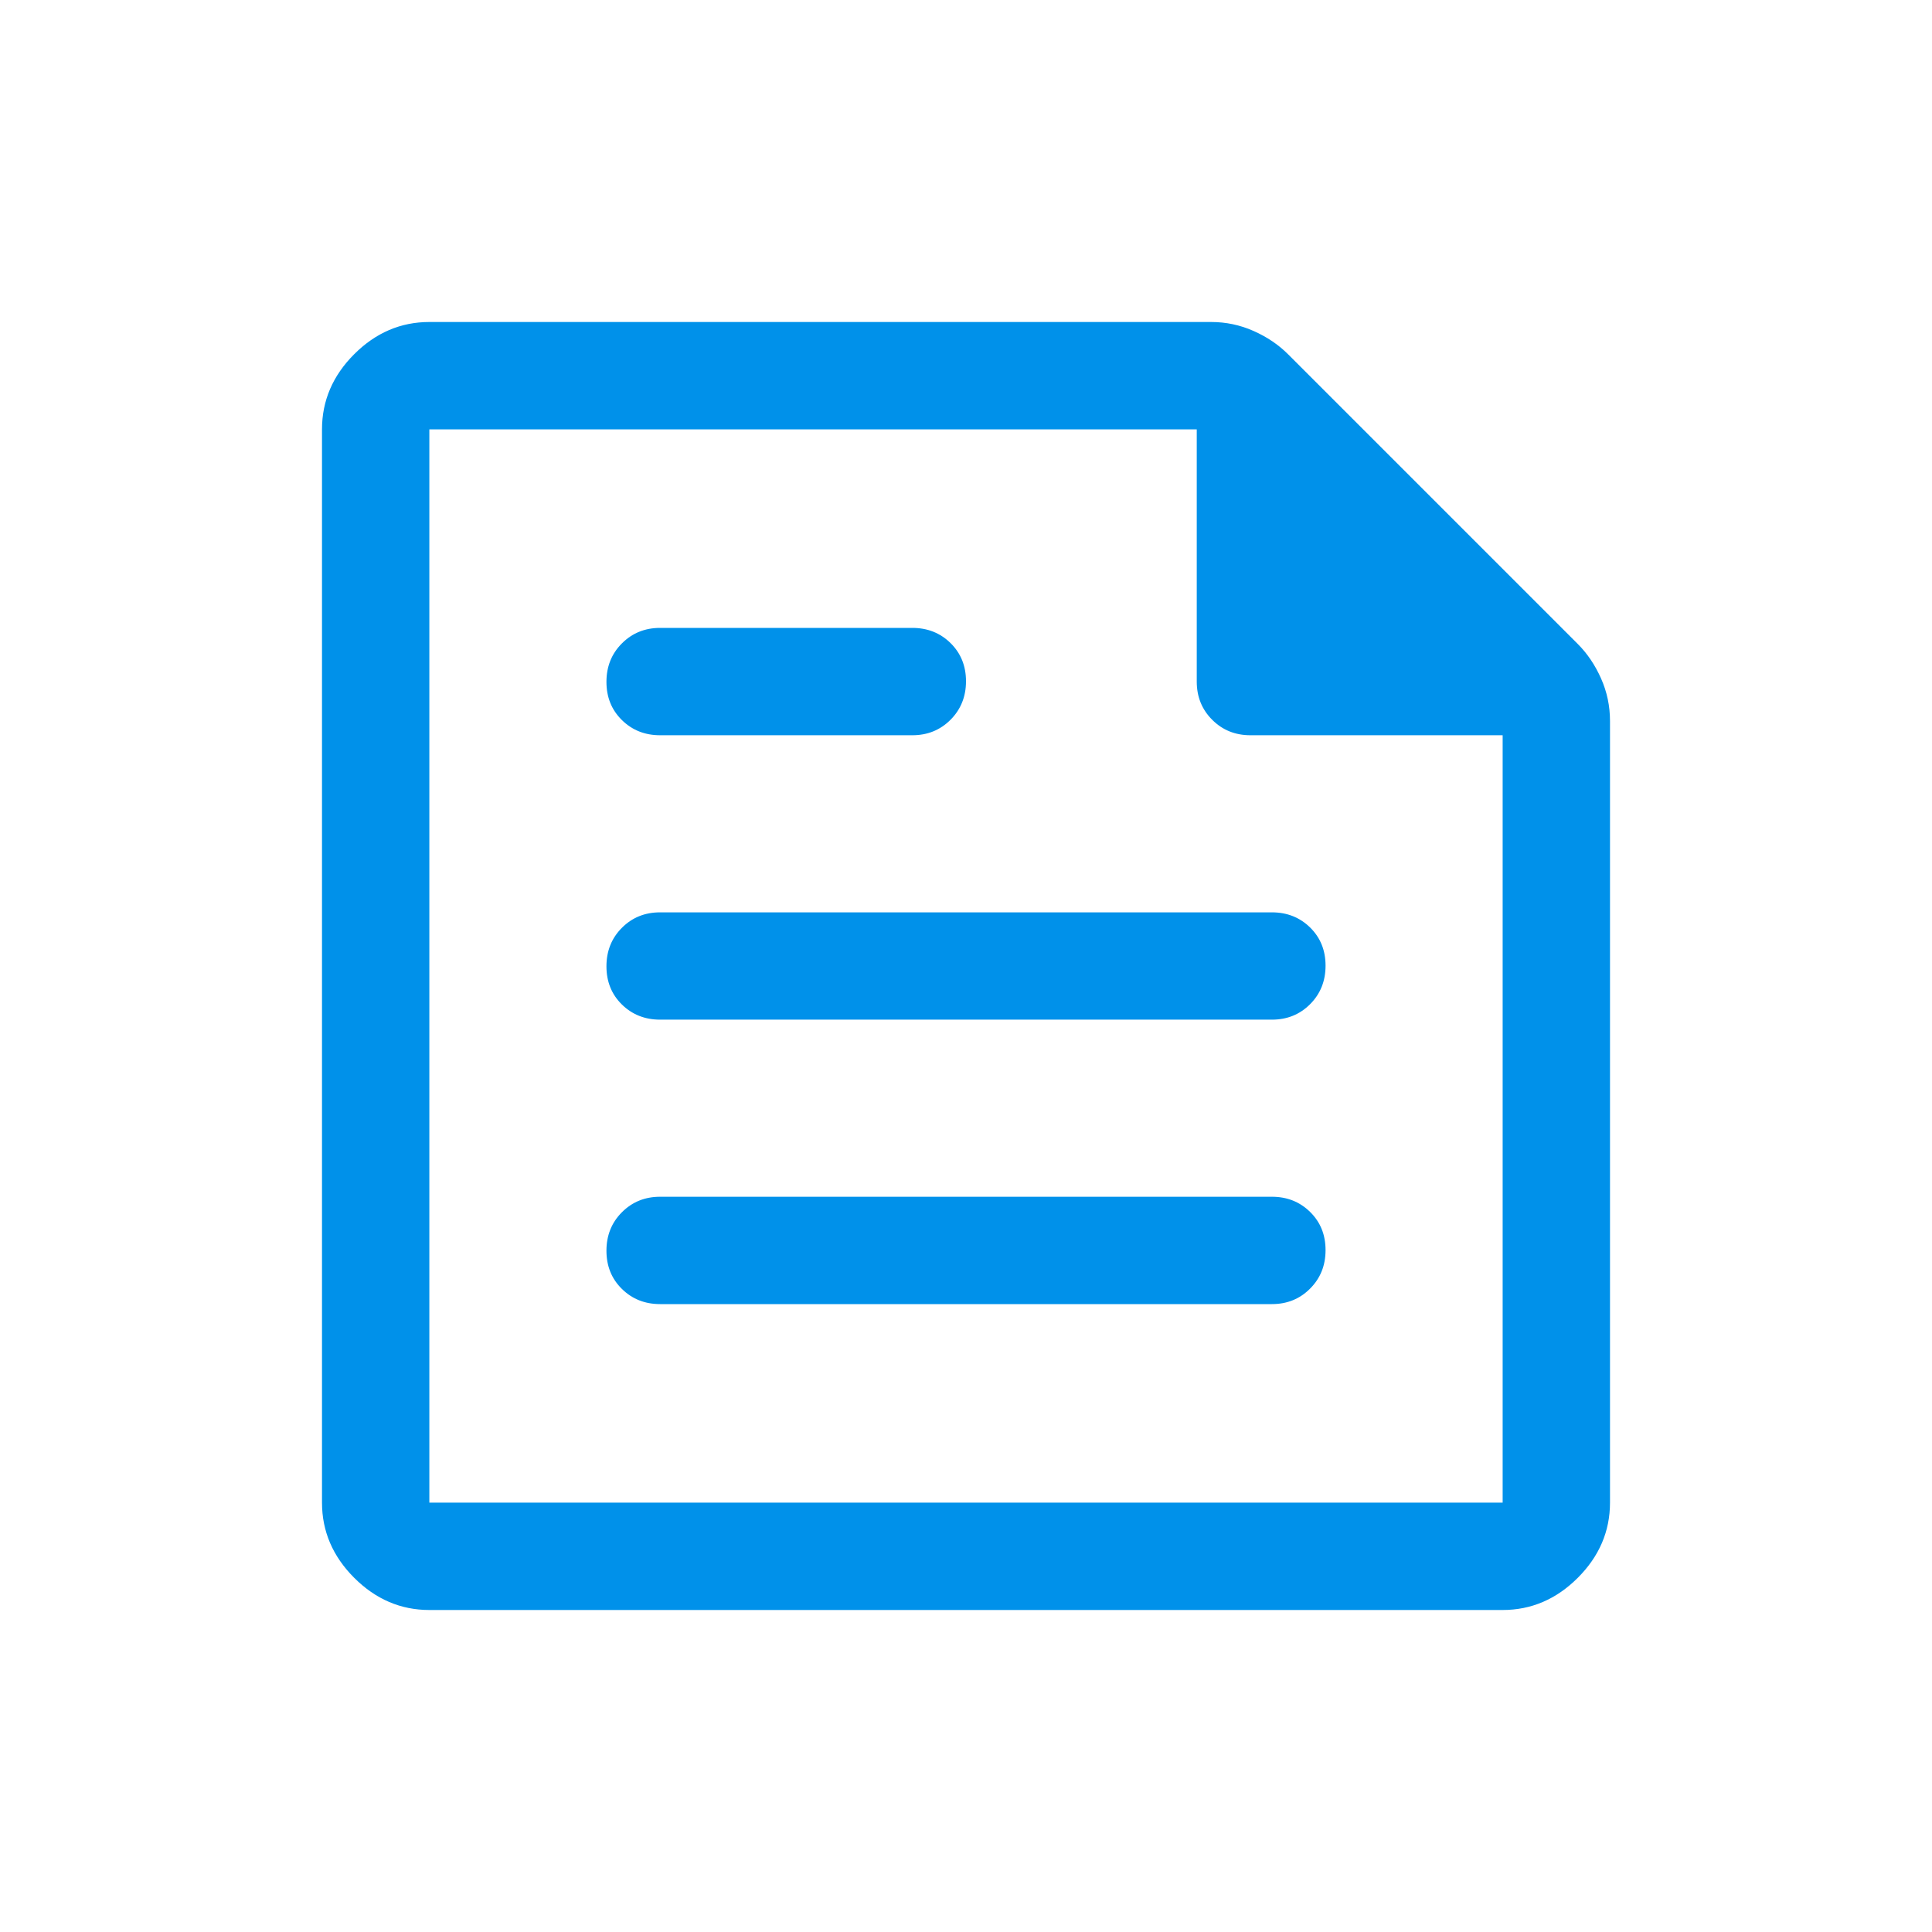 <svg width="48" height="48" viewBox="0 0 48 48" fill="none" xmlns="http://www.w3.org/2000/svg">
<path d="M10.667 40C9.956 40 9.333 39.733 8.8 39.2C8.267 38.667 8 38.044 8 37.333V10.667C8 9.956 8.267 9.333 8.8 8.8C9.333 8.267 9.956 8 10.667 8H30.089C30.458 8 30.809 8.074 31.143 8.222C31.477 8.37 31.763 8.563 32 8.8L39.2 16C39.437 16.237 39.63 16.523 39.778 16.857C39.926 17.191 40 17.542 40 17.911V37.333C40 38.044 39.733 38.667 39.2 39.2C38.667 39.733 38.044 40 37.333 40H10.667ZM10.667 37.333H37.333V18.267H31.067C30.689 18.267 30.372 18.139 30.117 17.883C29.861 17.628 29.733 17.311 29.733 16.933V10.667H10.667V37.333ZM31.6 32.4C31.978 32.4 32.294 32.272 32.55 32.014C32.806 31.757 32.933 31.439 32.933 31.059C32.933 30.679 32.806 30.363 32.55 30.111C32.294 29.859 31.978 29.733 31.6 29.733H16.4C16.022 29.733 15.706 29.862 15.45 30.119C15.194 30.376 15.067 30.695 15.067 31.074C15.067 31.454 15.194 31.77 15.45 32.022C15.706 32.274 16.022 32.4 16.4 32.4H31.6ZM22.667 18.267C23.044 18.267 23.361 18.138 23.617 17.881C23.872 17.624 24 17.305 24 16.926C24 16.546 23.872 16.23 23.617 15.978C23.361 15.726 23.044 15.6 22.667 15.6H16.4C16.022 15.6 15.706 15.729 15.45 15.986C15.194 16.243 15.067 16.561 15.067 16.941C15.067 17.321 15.194 17.637 15.45 17.889C15.706 18.141 16.022 18.267 16.4 18.267H22.667ZM31.6 25.333C31.978 25.333 32.294 25.205 32.55 24.948C32.806 24.691 32.933 24.372 32.933 23.992C32.933 23.612 32.806 23.296 32.55 23.044C32.294 22.793 31.978 22.667 31.6 22.667H16.4C16.022 22.667 15.706 22.795 15.45 23.052C15.194 23.309 15.067 23.628 15.067 24.008C15.067 24.388 15.194 24.704 15.45 24.956C15.706 25.207 16.022 25.333 16.4 25.333H31.6Z" fill="#0091EA"/>
</svg>
